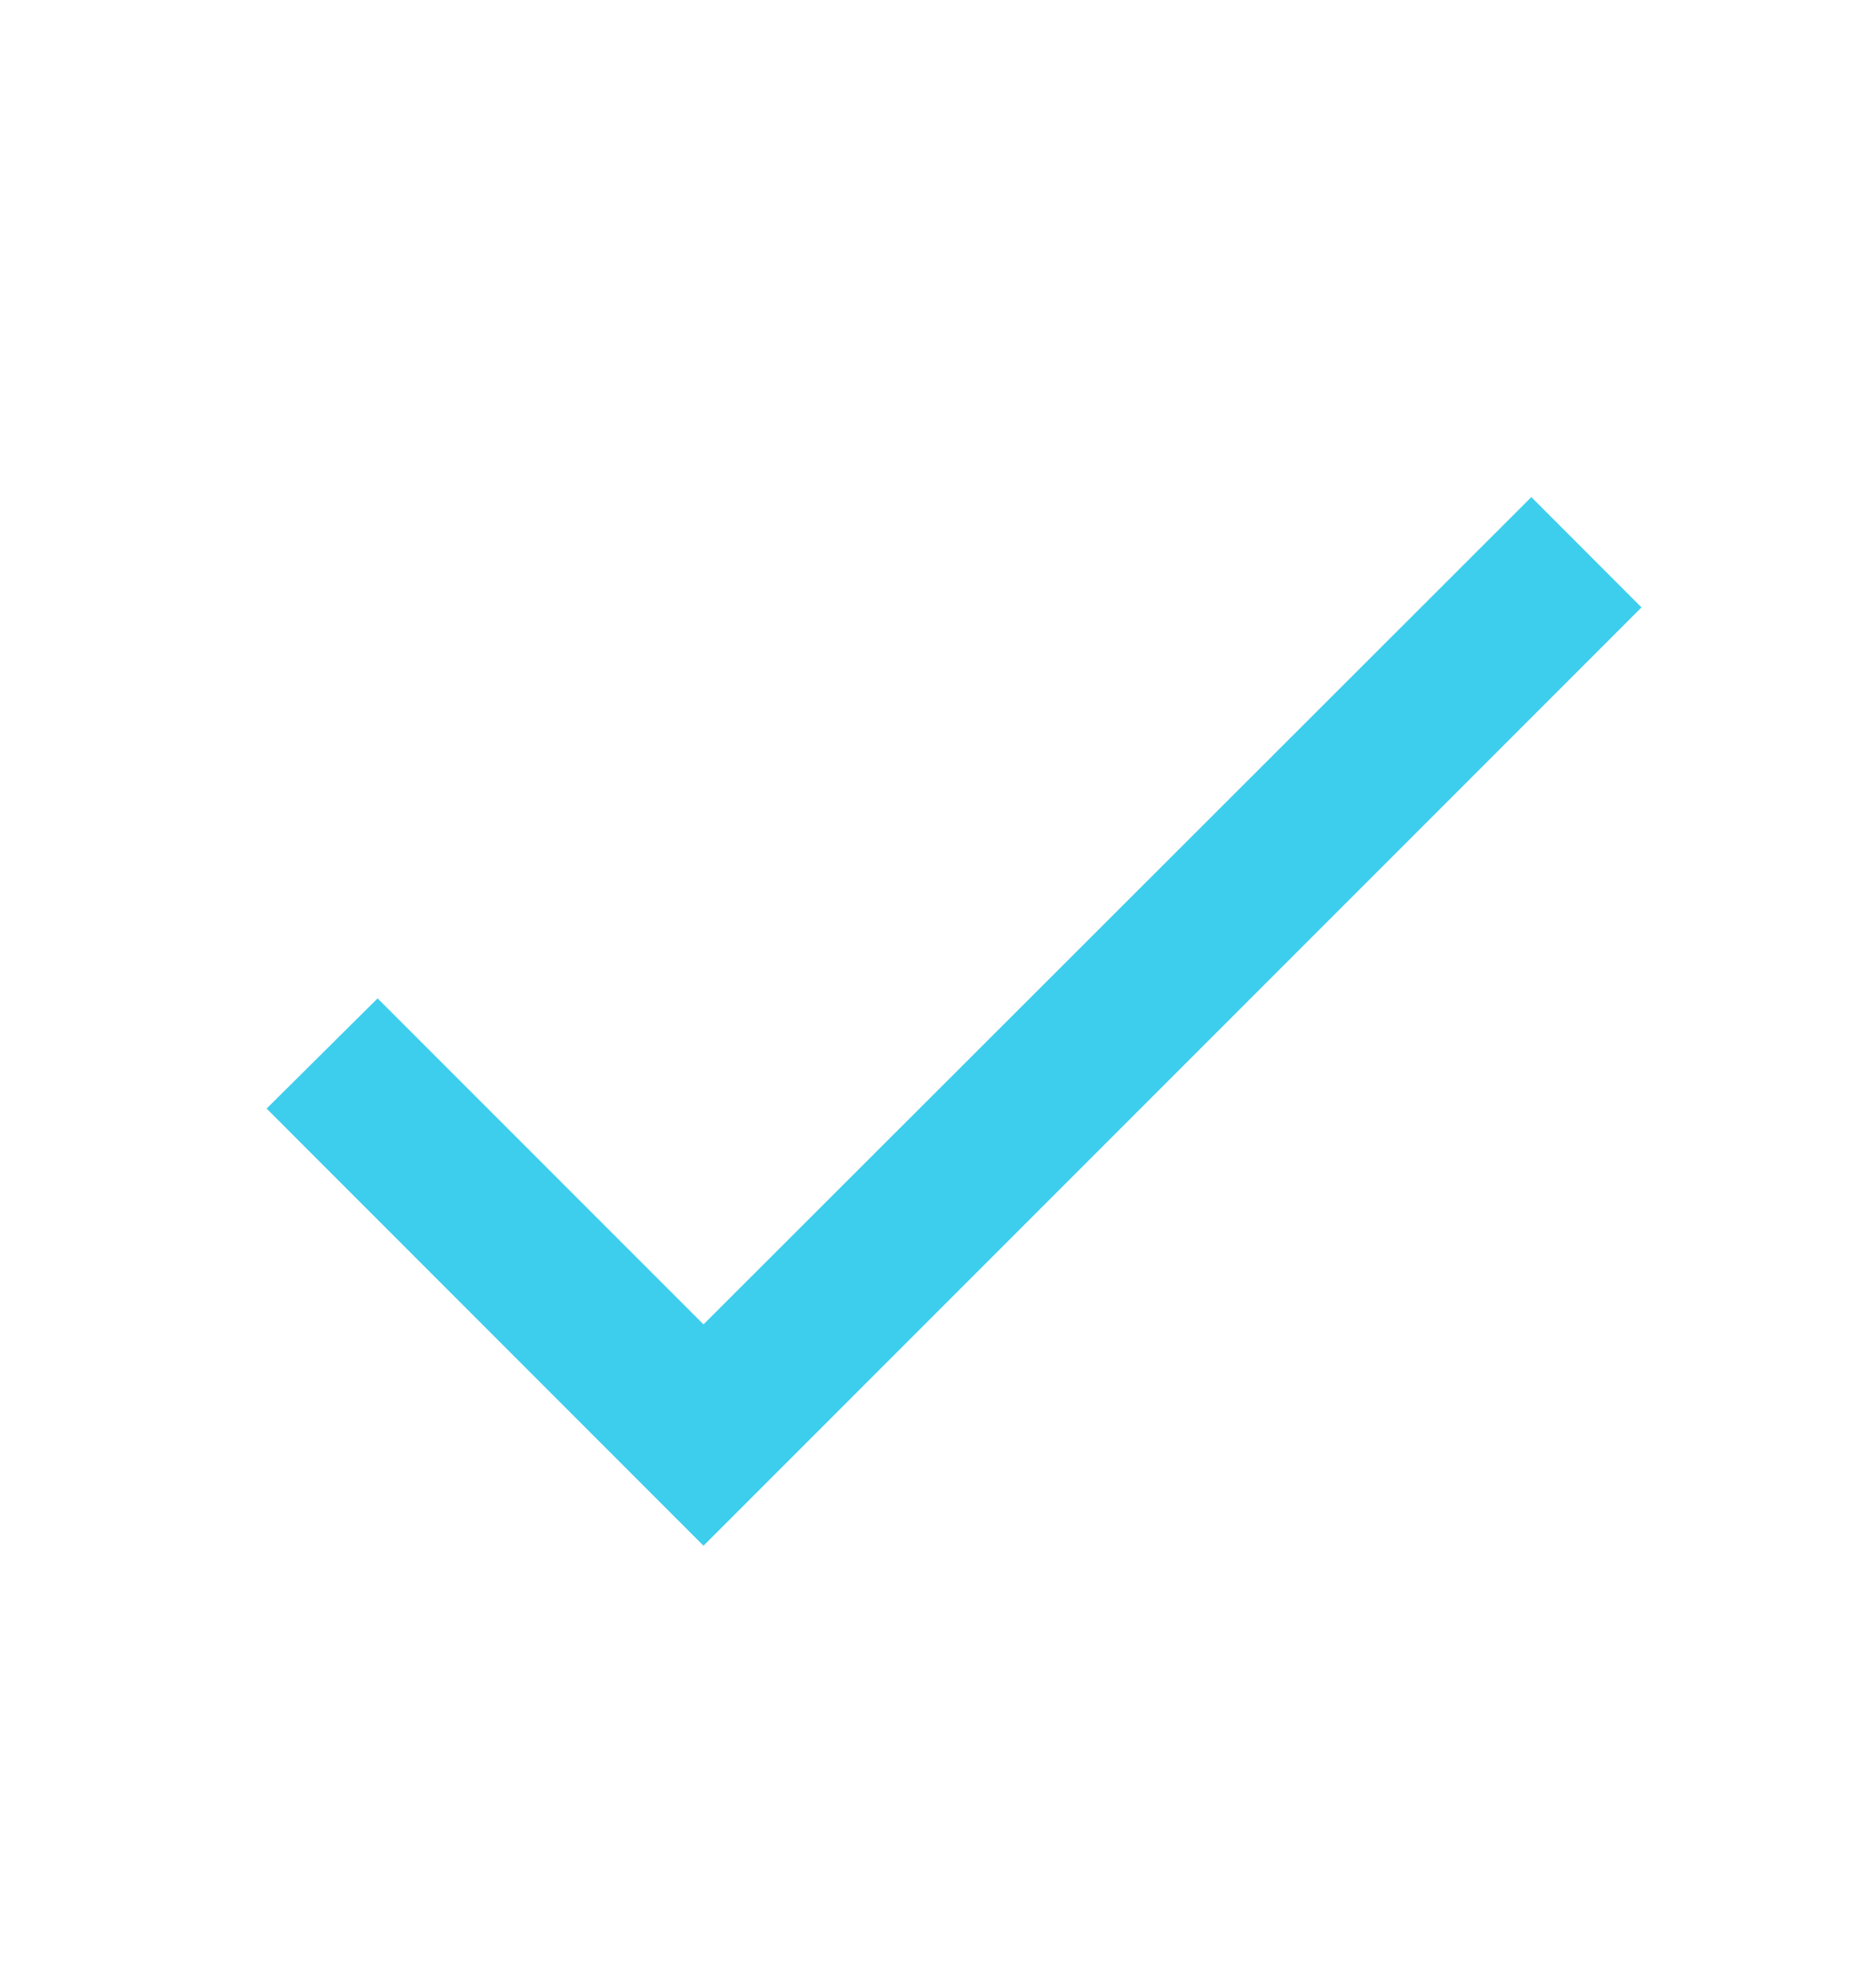 <svg width="18" height="19" viewBox="0 0 18 19" fill="none" xmlns="http://www.w3.org/2000/svg">
<g clip-path="url(#clip0_7141_3260)">
<path d="M6.75 12.703L3.623 9.576L2.558 10.633L6.75 14.826L15.75 5.826L14.693 4.768L6.75 12.703Z" fill="#3DCEED"/>
</g>
<defs>
<clipPath id="clip0_7141_3260">
<rect width="18" height="18" fill="white" transform="translate(0 0.576)"/>
</clipPath>
</defs>
</svg>
